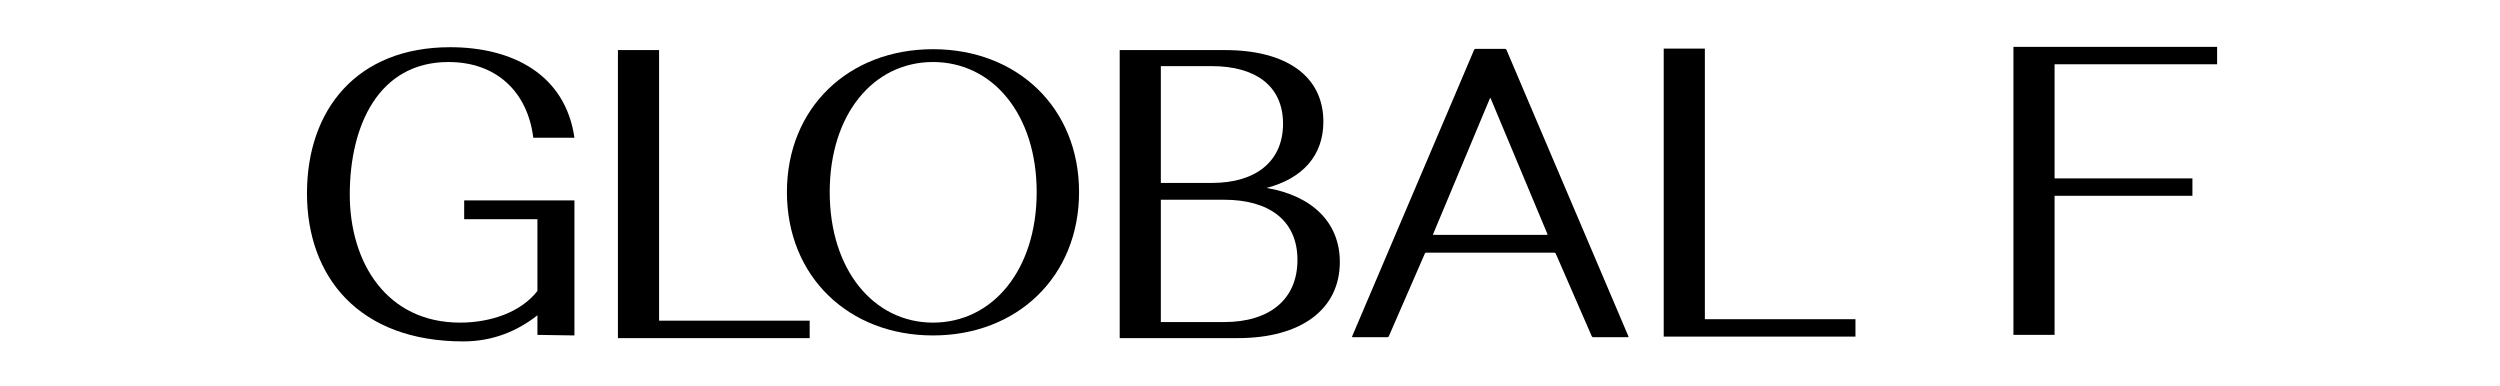 <?xml version="1.0" encoding="UTF-8" standalone="no"?>
<svg
   id="Layer_1"
   data-name="Layer 1"
   viewBox="0 0 8300 1279.88"
   version="1.1"
   xmlns="http://www.w3.org/2000/svg"
   xmlns:svg="http://www.w3.org/2000/svg">
  <defs
     id="defs7" />
  <path
     d="m 2051.54,166.287 h 136.597 v 898.378 h 499.979 v 57.861 H 2051.532 V 166.287 Z"
     id="path1"
     style="stroke-width:0.764" />
  <path
     d="m 5523.531,161.26 h 136.597 v 898.378 h 499.979 v 57.862 h -636.584 V 161.26 Z"
     id="path2"
     style="stroke-width:0.764" />
  <path
     d="m 3097.525,163.323 c 280.048,0 484.95,194.443 484.95,474.483 0,280.04 -204.911,475.851 -484.95,475.851 -280.04,0 -484.951,-195.811 -484.951,-475.851 0,-280.04 204.903,-474.483 484.951,-474.483 z m 0,907.761 c 198.08,0 344.251,-175.09 344.251,-433.27 0,-258.18 -146.163,-431.91 -344.251,-431.91 -198.088,0 -342.883,173.722 -342.883,431.91 0,258.188 146.163,433.27 342.883,433.27 z"
     id="path3"
     style="stroke-width:0.764" />
  <path
     d="m 3717.384,166.287 h 349.714 c 204.911,0 326.494,87.43 326.494,237.696 0,112.017 -68.306,188.514 -188.522,219.94 151.626,25.955 243.159,114.753 243.159,245.894 0,157.096 -128.406,252.717 -338.78,252.717 H 3717.392 V 166.287 Z m 136.605,53.277 v 387.733 h 170.758 c 143.435,0 234.961,-70.805 234.961,-196.483 0,-125.679 -91.526,-191.25 -236.328,-191.25 z m 0,443.585 v 406.108 h 210.374 c 148.906,0 243.159,-73.769 243.159,-206.271 0,-132.502 -95.629,-199.837 -243.159,-199.837 z"
     id="path4"
     style="stroke-width:0.764" />
  <path
     d="m 6684.582,155.568 h 676.2 v 57.862 h -539.588 v 378.793 h 457.628 v 57.862 H 6821.194 V 1111.815 H 6684.59 V 155.568 Z"
     id="path5"
     style="stroke-width:0.764" />
  <path
     d="m 1541.093,665.281 v 62.453 h 243.159 v 238.155 c -56.013,72.401 -158.464,105.187 -256.82,105.187 -243.159,0 -366.202,-198.546 -366.202,-425.309 0,-226.763 94.261,-439.864 327.862,-439.864 157.096,0 262.283,96.989 281.408,251.357 h 136.605 c -30.058,-210.381 -206.278,-300.539 -412.549,-300.539 -310.098,0 -475.392,207.646 -475.392,484.951 0,277.305 172.225,491.781 519.203,491.781 98.265,0 180.155,-34.779 245.894,-86.758 v 65.112 l 122.844,1.841 V 665.281 Z"
     id="path6"
     style="stroke-width:0.764" />
  <path
     d="m 4549.297,1119.471 c -18.849,0 -37.691,0.01 -56.54,0 -4.538,0 -4.707,-0.267 -2.911,-4.485 35.2,-82.686 70.407,-165.363 105.607,-248.049 36.201,-85.024 72.386,-170.055 108.587,-255.078 39.891,-93.688 79.805,-187.376 119.696,-281.064 23.288,-54.691 46.577,-109.381 69.758,-164.118 1.329,-3.14 2.888,-4.416 6.441,-4.401 31.96,0.145 63.92,0.122 95.888,0.023 3.148,-0.008 4.714,1.001 5.96,3.927 39.104,92.091 78.292,184.144 117.48,276.197 42.833,100.603 85.696,201.19 128.529,301.792 38.89,91.35 77.757,182.707 116.64,274.065 13.562,31.853 27.131,63.706 40.701,95.56 0.451,1.054 0.879,2.116 1.291,3.178 0.619,1.597 0.084,2.43 -1.666,2.437 -0.894,0 -1.78,0.031 -2.674,0.031 -37.056,0 -74.113,-0.061 -111.169,0.092 -3.851,0.015 -5.547,-1.406 -7.014,-4.775 -39.394,-90.578 -78.903,-181.111 -118.306,-271.681 -1.368,-3.148 -3.056,-4.347 -6.548,-4.347 -140.837,0.084 -281.675,0.084 -422.505,0 -3.415,0 -5.226,1.024 -6.617,4.233 -32.365,74.48 -64.845,148.913 -97.302,223.355 -7.121,16.335 -14.326,32.633 -21.325,49.022 -1.284,2.995 -2.896,4.195 -6.242,4.172 -18.589,-0.153 -37.179,-0.076 -55.768,-0.076 z m 398.804,-794.995 c -1.459,1.054 -1.658,2.246 -2.086,3.27 -11.224,26.765 -22.425,53.529 -33.626,80.302 -51.275,122.592 -102.543,245.176 -153.819,367.768 -1.612,3.858 -1.566,3.965 2.667,3.965 124.403,0 248.805,0 373.208,0.053 3.354,0 3.912,-0.756 2.598,-3.866 -8.443,-19.919 -16.748,-39.906 -25.099,-59.863 -48.28,-115.425 -96.561,-230.85 -144.849,-346.268 -6.28,-15.021 -12.576,-30.035 -19.002,-45.362 z"
     id="path7"
     style="stroke-width:0.764" />
</svg>
